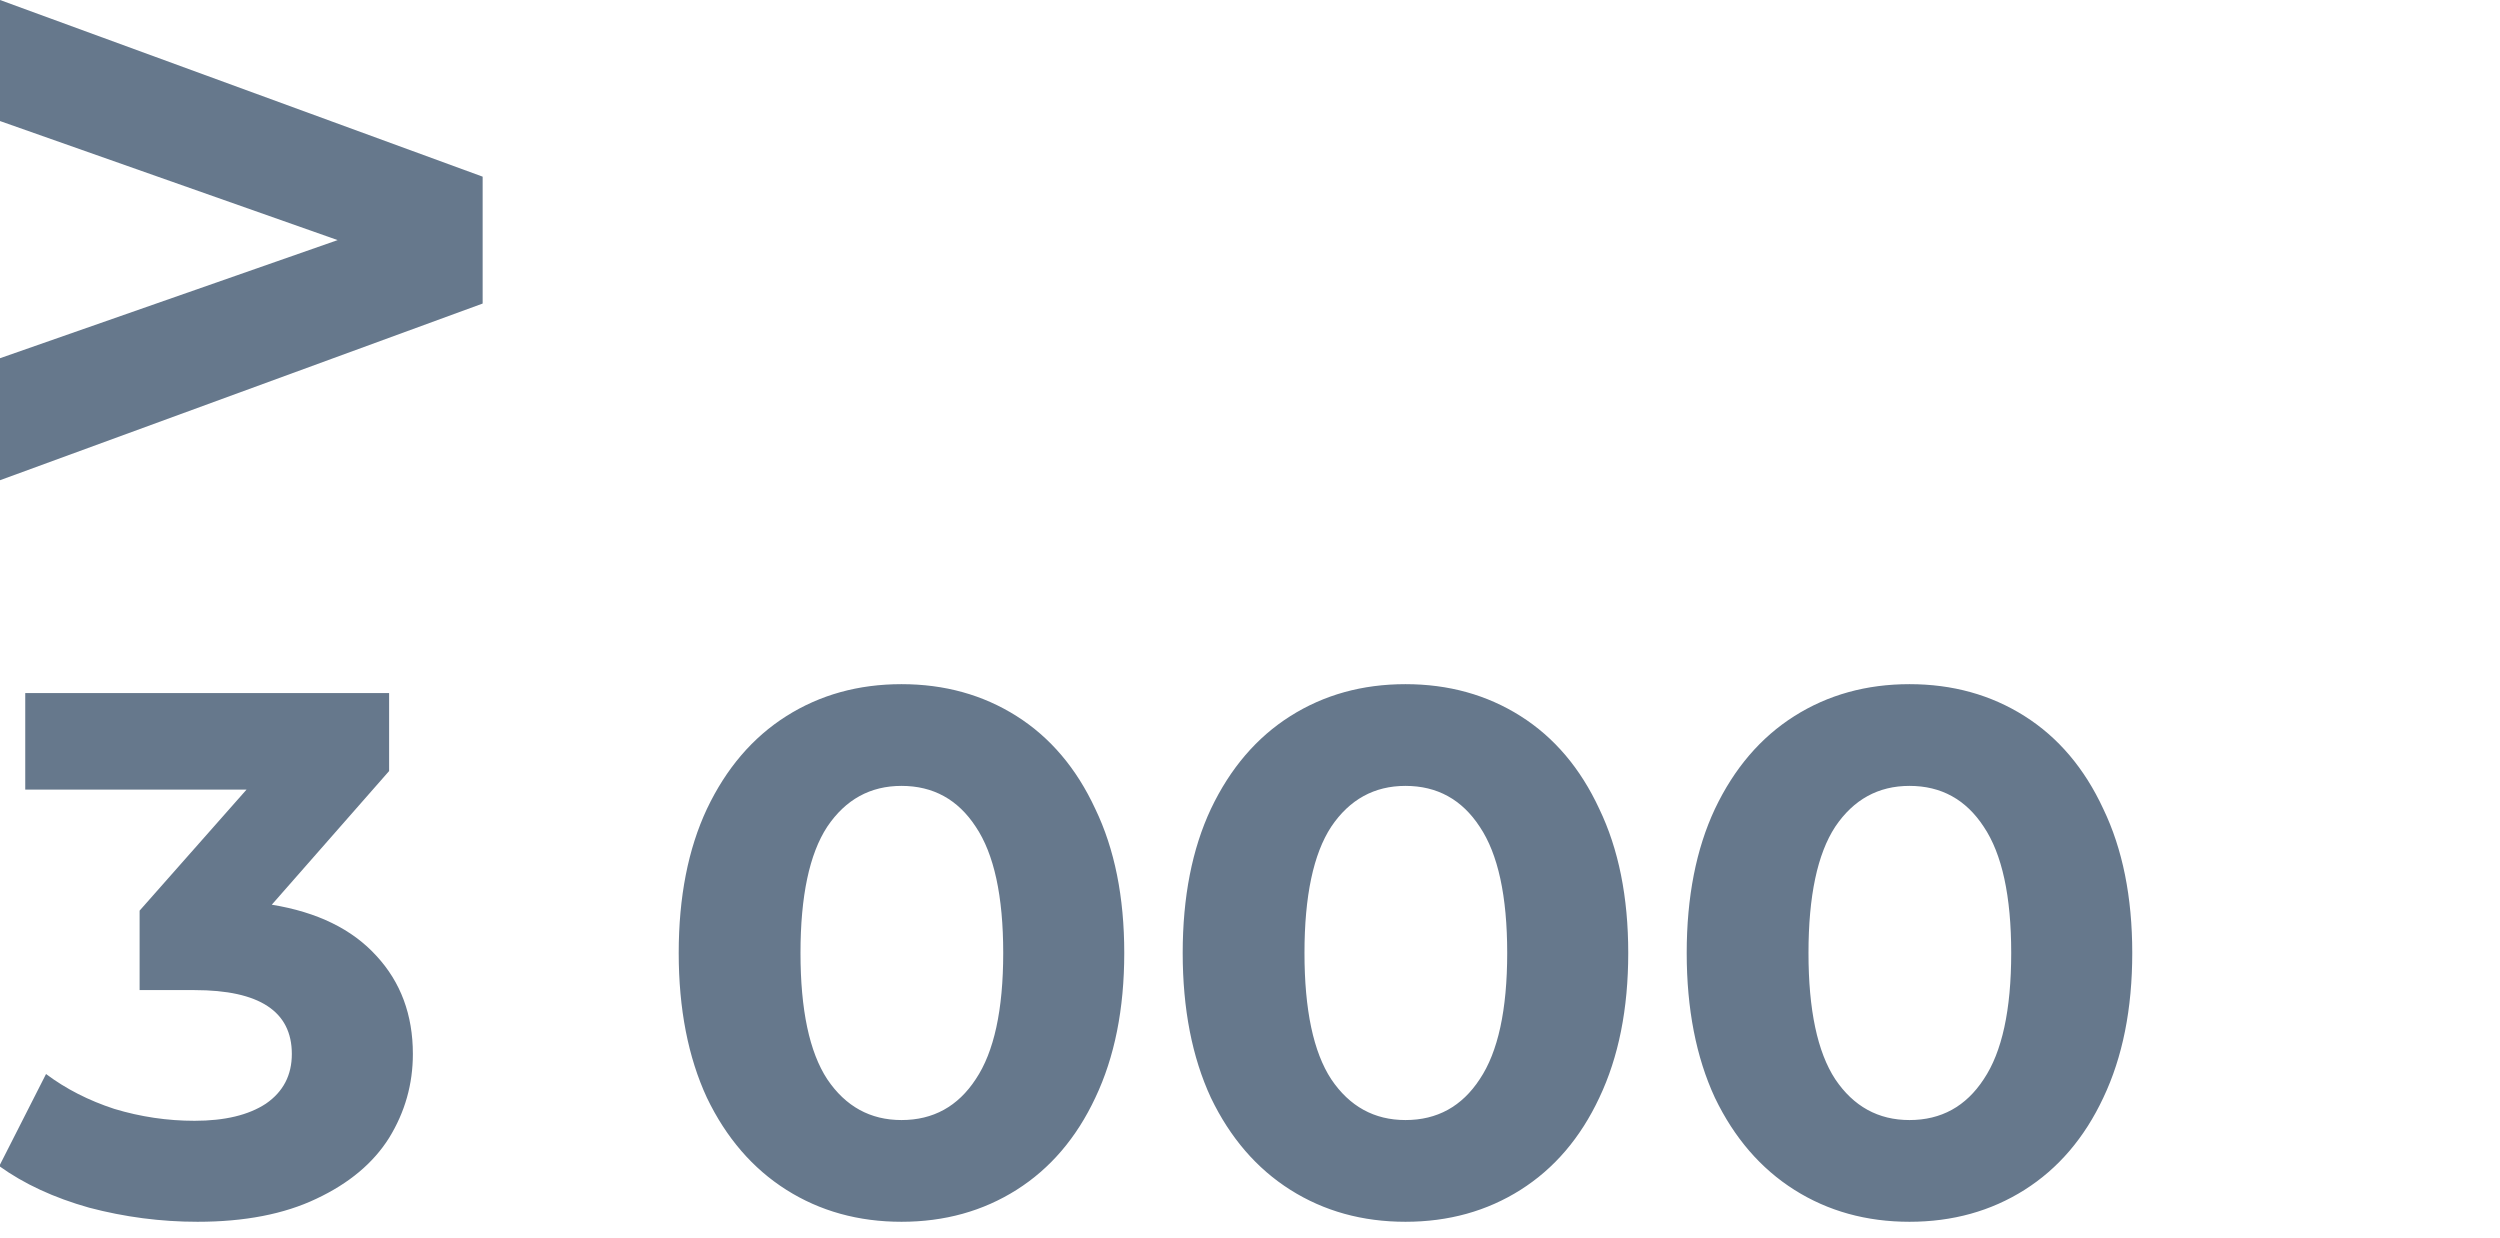 <?xml version="1.0" encoding="UTF-8"?> <svg xmlns="http://www.w3.org/2000/svg" width="101" height="50" viewBox="0 0 101 50" fill="none"><g clip-path="url(#clip0_5893_3577)"><path d="M19.499 7.137V12.263L0 19.401V14.472L13.641 9.7L0 4.89V0L19.499 7.137Z" fill="#66788C"></path><path d="M10.98 36.55C12.82 36.85 14.23 37.54 15.21 38.62C16.19 39.68 16.68 41 16.68 42.58C16.68 43.8 16.36 44.93 15.72 45.97C15.08 46.99 14.1 47.81 12.78 48.43C11.48 49.05 9.88 49.36 7.98 49.36C6.5 49.36 5.04 49.17 3.6 48.79C2.18 48.39 0.97 47.83 -0.03 47.11L1.86 43.39C2.66 43.99 3.58 44.46 4.62 44.8C5.68 45.12 6.76 45.28 7.86 45.28C9.08 45.28 10.04 45.05 10.74 44.59C11.44 44.11 11.79 43.44 11.79 42.58C11.79 40.86 10.48 40 7.86 40H5.64V36.79L9.96 31.9H1.02V28H15.72V31.15L10.98 36.55ZM36.42 49.36C34.68 49.36 33.13 48.93 31.77 48.07C30.41 47.21 29.34 45.97 28.56 44.35C27.8 42.71 27.42 40.76 27.42 38.5C27.42 36.24 27.8 34.3 28.56 32.68C29.34 31.04 30.41 29.79 31.77 28.93C33.13 28.07 34.68 27.64 36.42 27.64C38.16 27.64 39.71 28.07 41.07 28.93C42.43 29.79 43.49 31.04 44.25 32.68C45.03 34.3 45.42 36.24 45.42 38.5C45.42 40.76 45.03 42.71 44.25 44.35C43.49 45.97 42.43 47.21 41.07 48.07C39.71 48.93 38.16 49.36 36.42 49.36ZM36.42 45.25C37.7 45.25 38.7 44.7 39.42 43.6C40.16 42.5 40.53 40.8 40.53 38.5C40.53 36.2 40.16 34.5 39.42 33.4C38.7 32.3 37.7 31.75 36.42 31.75C35.16 31.75 34.16 32.3 33.42 33.4C32.7 34.5 32.34 36.2 32.34 38.5C32.34 40.8 32.7 42.5 33.42 43.6C34.16 44.7 35.16 45.25 36.42 45.25ZM56.781 49.36C55.041 49.36 53.491 48.93 52.131 48.07C50.771 47.21 49.701 45.97 48.921 44.35C48.161 42.71 47.781 40.76 47.781 38.5C47.781 36.24 48.161 34.3 48.921 32.68C49.701 31.04 50.771 29.79 52.131 28.93C53.491 28.07 55.041 27.64 56.781 27.64C58.521 27.64 60.071 28.07 61.431 28.93C62.791 29.79 63.851 31.04 64.611 32.68C65.391 34.3 65.781 36.24 65.781 38.5C65.781 40.76 65.391 42.71 64.611 44.35C63.851 45.97 62.791 47.21 61.431 48.07C60.071 48.93 58.521 49.36 56.781 49.36ZM56.781 45.25C58.061 45.25 59.061 44.7 59.781 43.6C60.521 42.5 60.891 40.8 60.891 38.5C60.891 36.2 60.521 34.5 59.781 33.4C59.061 32.3 58.061 31.75 56.781 31.75C55.521 31.75 54.521 32.3 53.781 33.4C53.061 34.5 52.701 36.2 52.701 38.5C52.701 40.8 53.061 42.5 53.781 43.6C54.521 44.7 55.521 45.25 56.781 45.25ZM77.143 49.36C75.403 49.36 73.853 48.93 72.493 48.07C71.133 47.21 70.063 45.97 69.283 44.35C68.523 42.71 68.143 40.76 68.143 38.5C68.143 36.24 68.523 34.3 69.283 32.68C70.063 31.04 71.133 29.79 72.493 28.93C73.853 28.07 75.403 27.64 77.143 27.64C78.883 27.64 80.433 28.07 81.793 28.93C83.153 29.79 84.213 31.04 84.973 32.68C85.753 34.3 86.143 36.24 86.143 38.5C86.143 40.76 85.753 42.71 84.973 44.35C84.213 45.97 83.153 47.21 81.793 48.07C80.433 48.93 78.883 49.36 77.143 49.36ZM77.143 45.25C78.423 45.25 79.423 44.7 80.143 43.6C80.883 42.5 81.253 40.8 81.253 38.5C81.253 36.2 80.883 34.5 80.143 33.4C79.423 32.3 78.423 31.75 77.143 31.75C75.883 31.75 74.883 32.3 74.143 33.4C73.423 34.5 73.063 36.2 73.063 38.5C73.063 40.8 73.423 42.5 74.143 43.6C74.883 44.7 75.883 45.25 77.143 45.25Z" fill="#66788C"></path></g><defs><clipPath id="clip0_5893_3577"><rect width="101" height="50" fill="white"></rect></clipPath></defs></svg> 